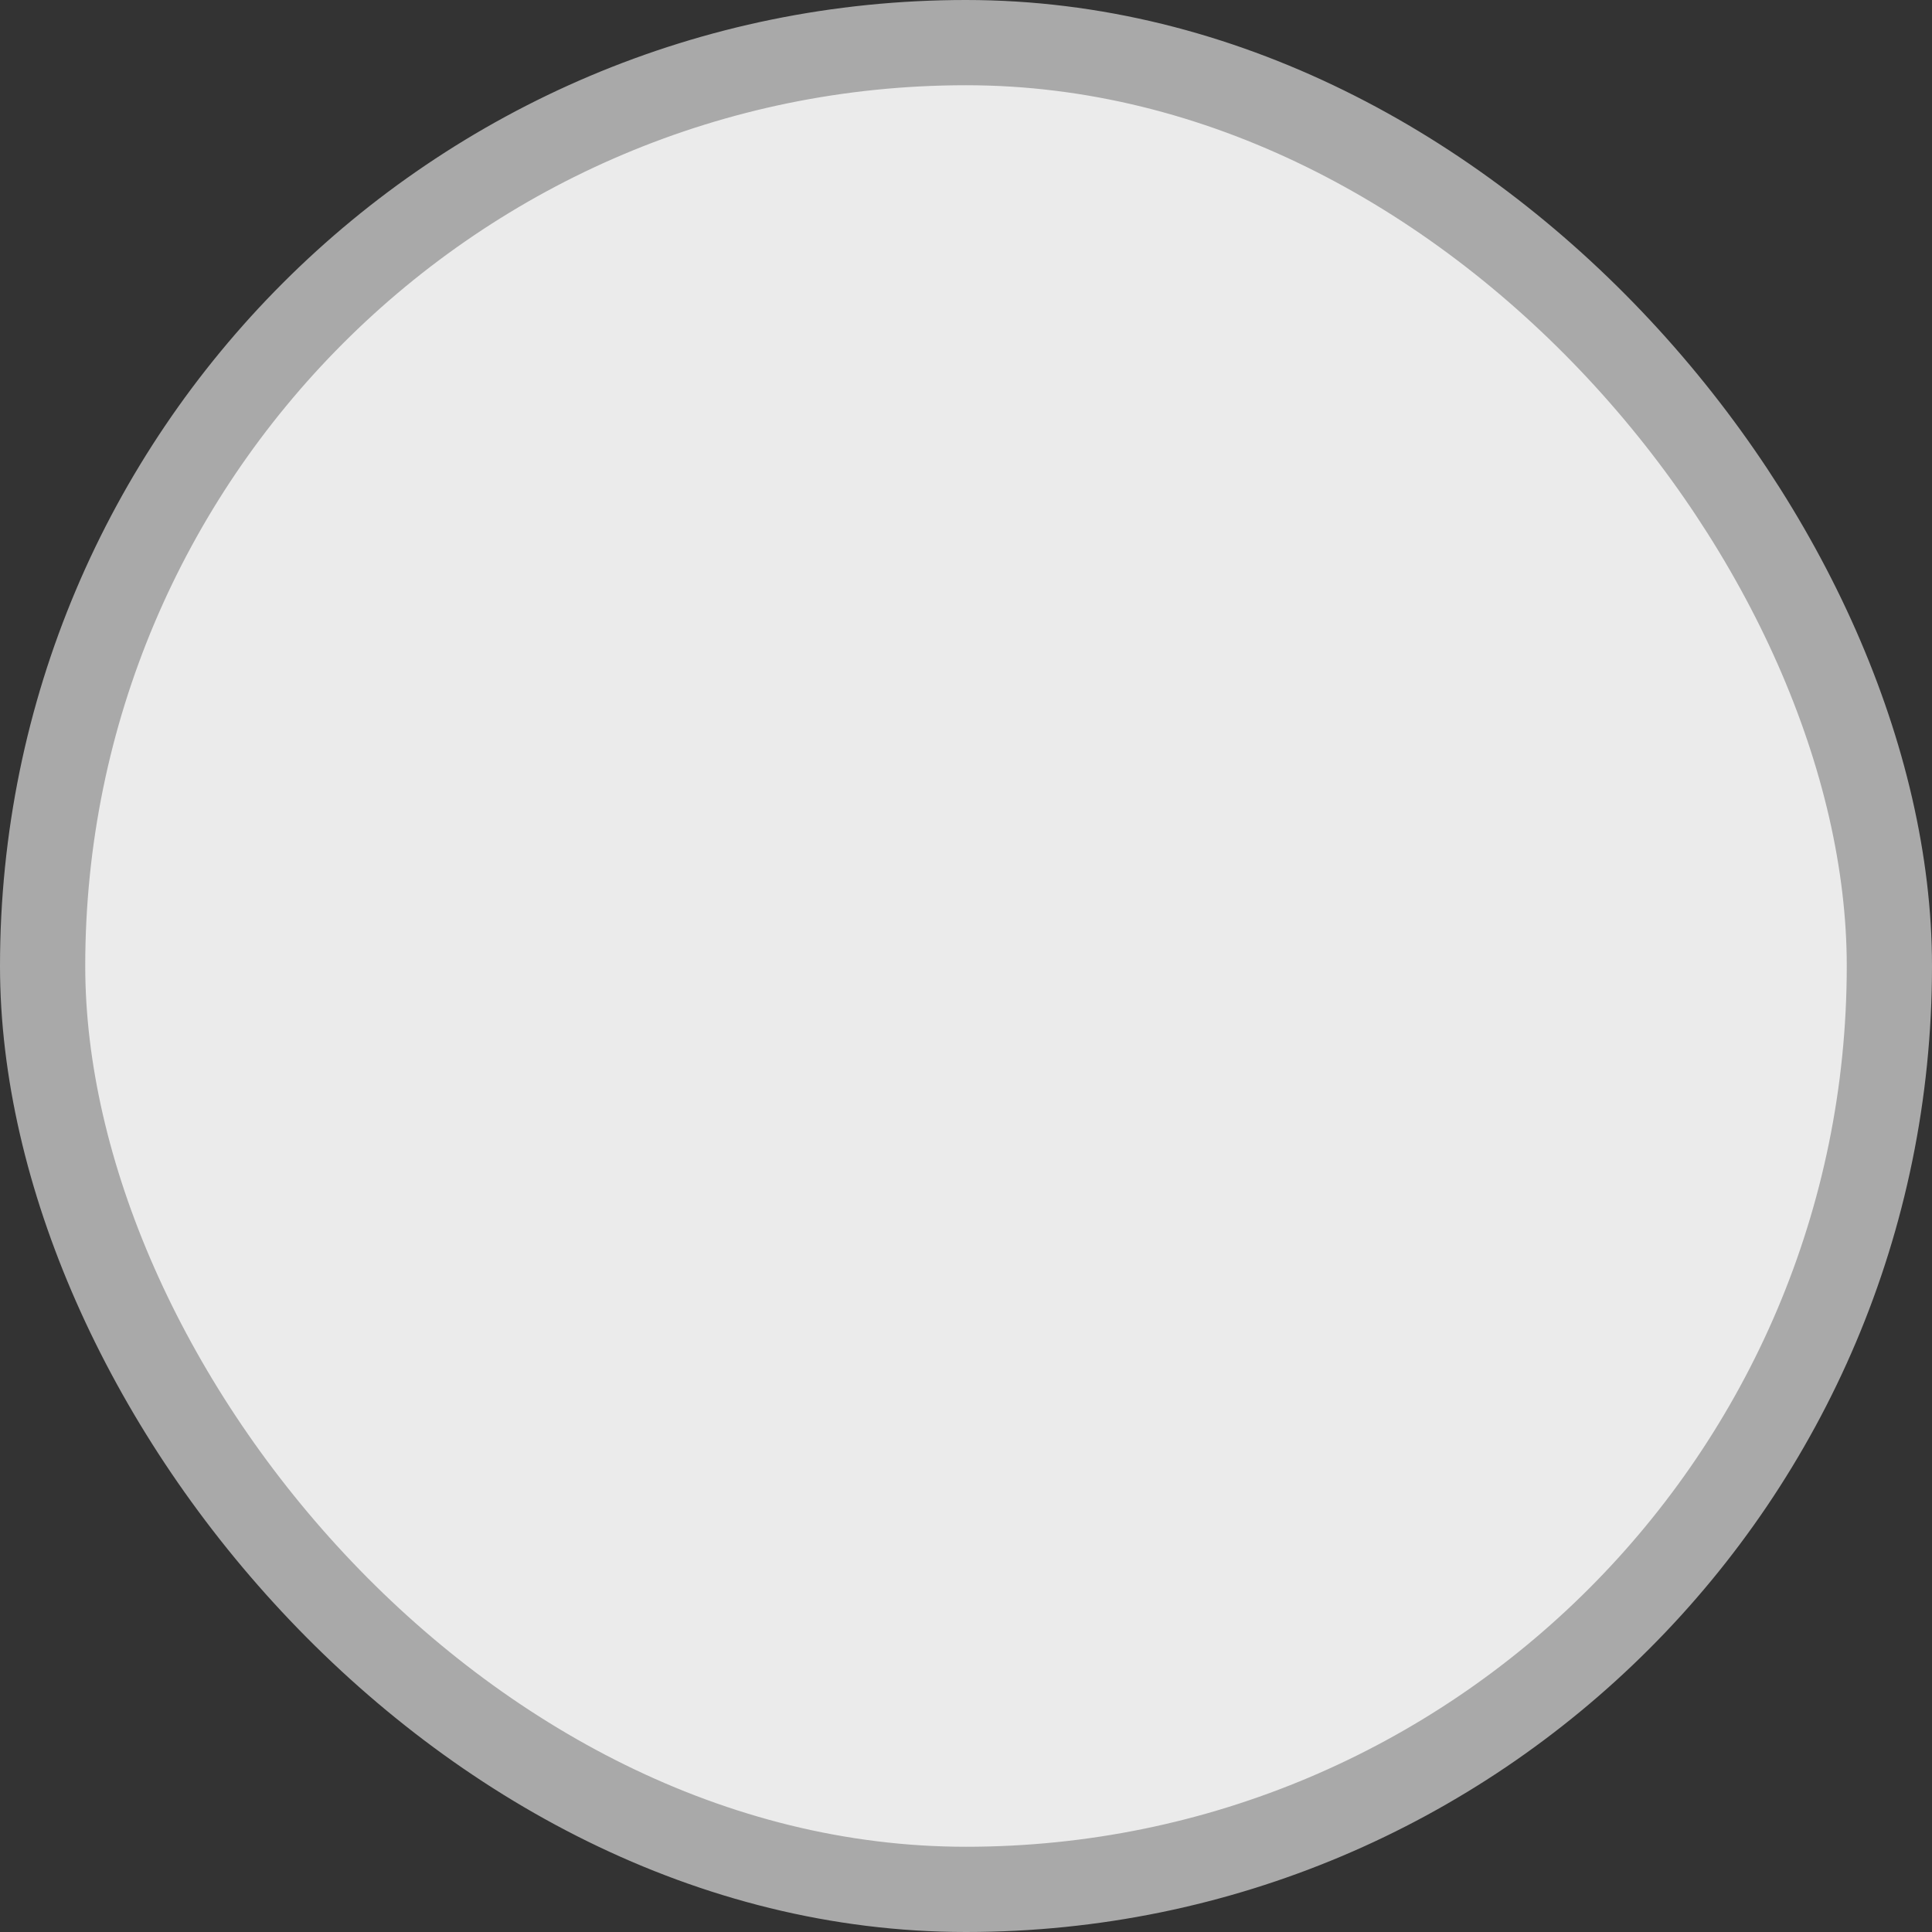 <svg width="68" height="68" viewBox="0 0 68 68" fill="none" xmlns="http://www.w3.org/2000/svg">
<rect x="0" y="0" width="68" height="68" fill="#333333" stroke="none"/>
<rect x="1.5" y="1.5" width="65" height="65" rx="32.5" fill="#EBEBEB" stroke="#A9A9A9" stroke-width="3"/>
</svg>
